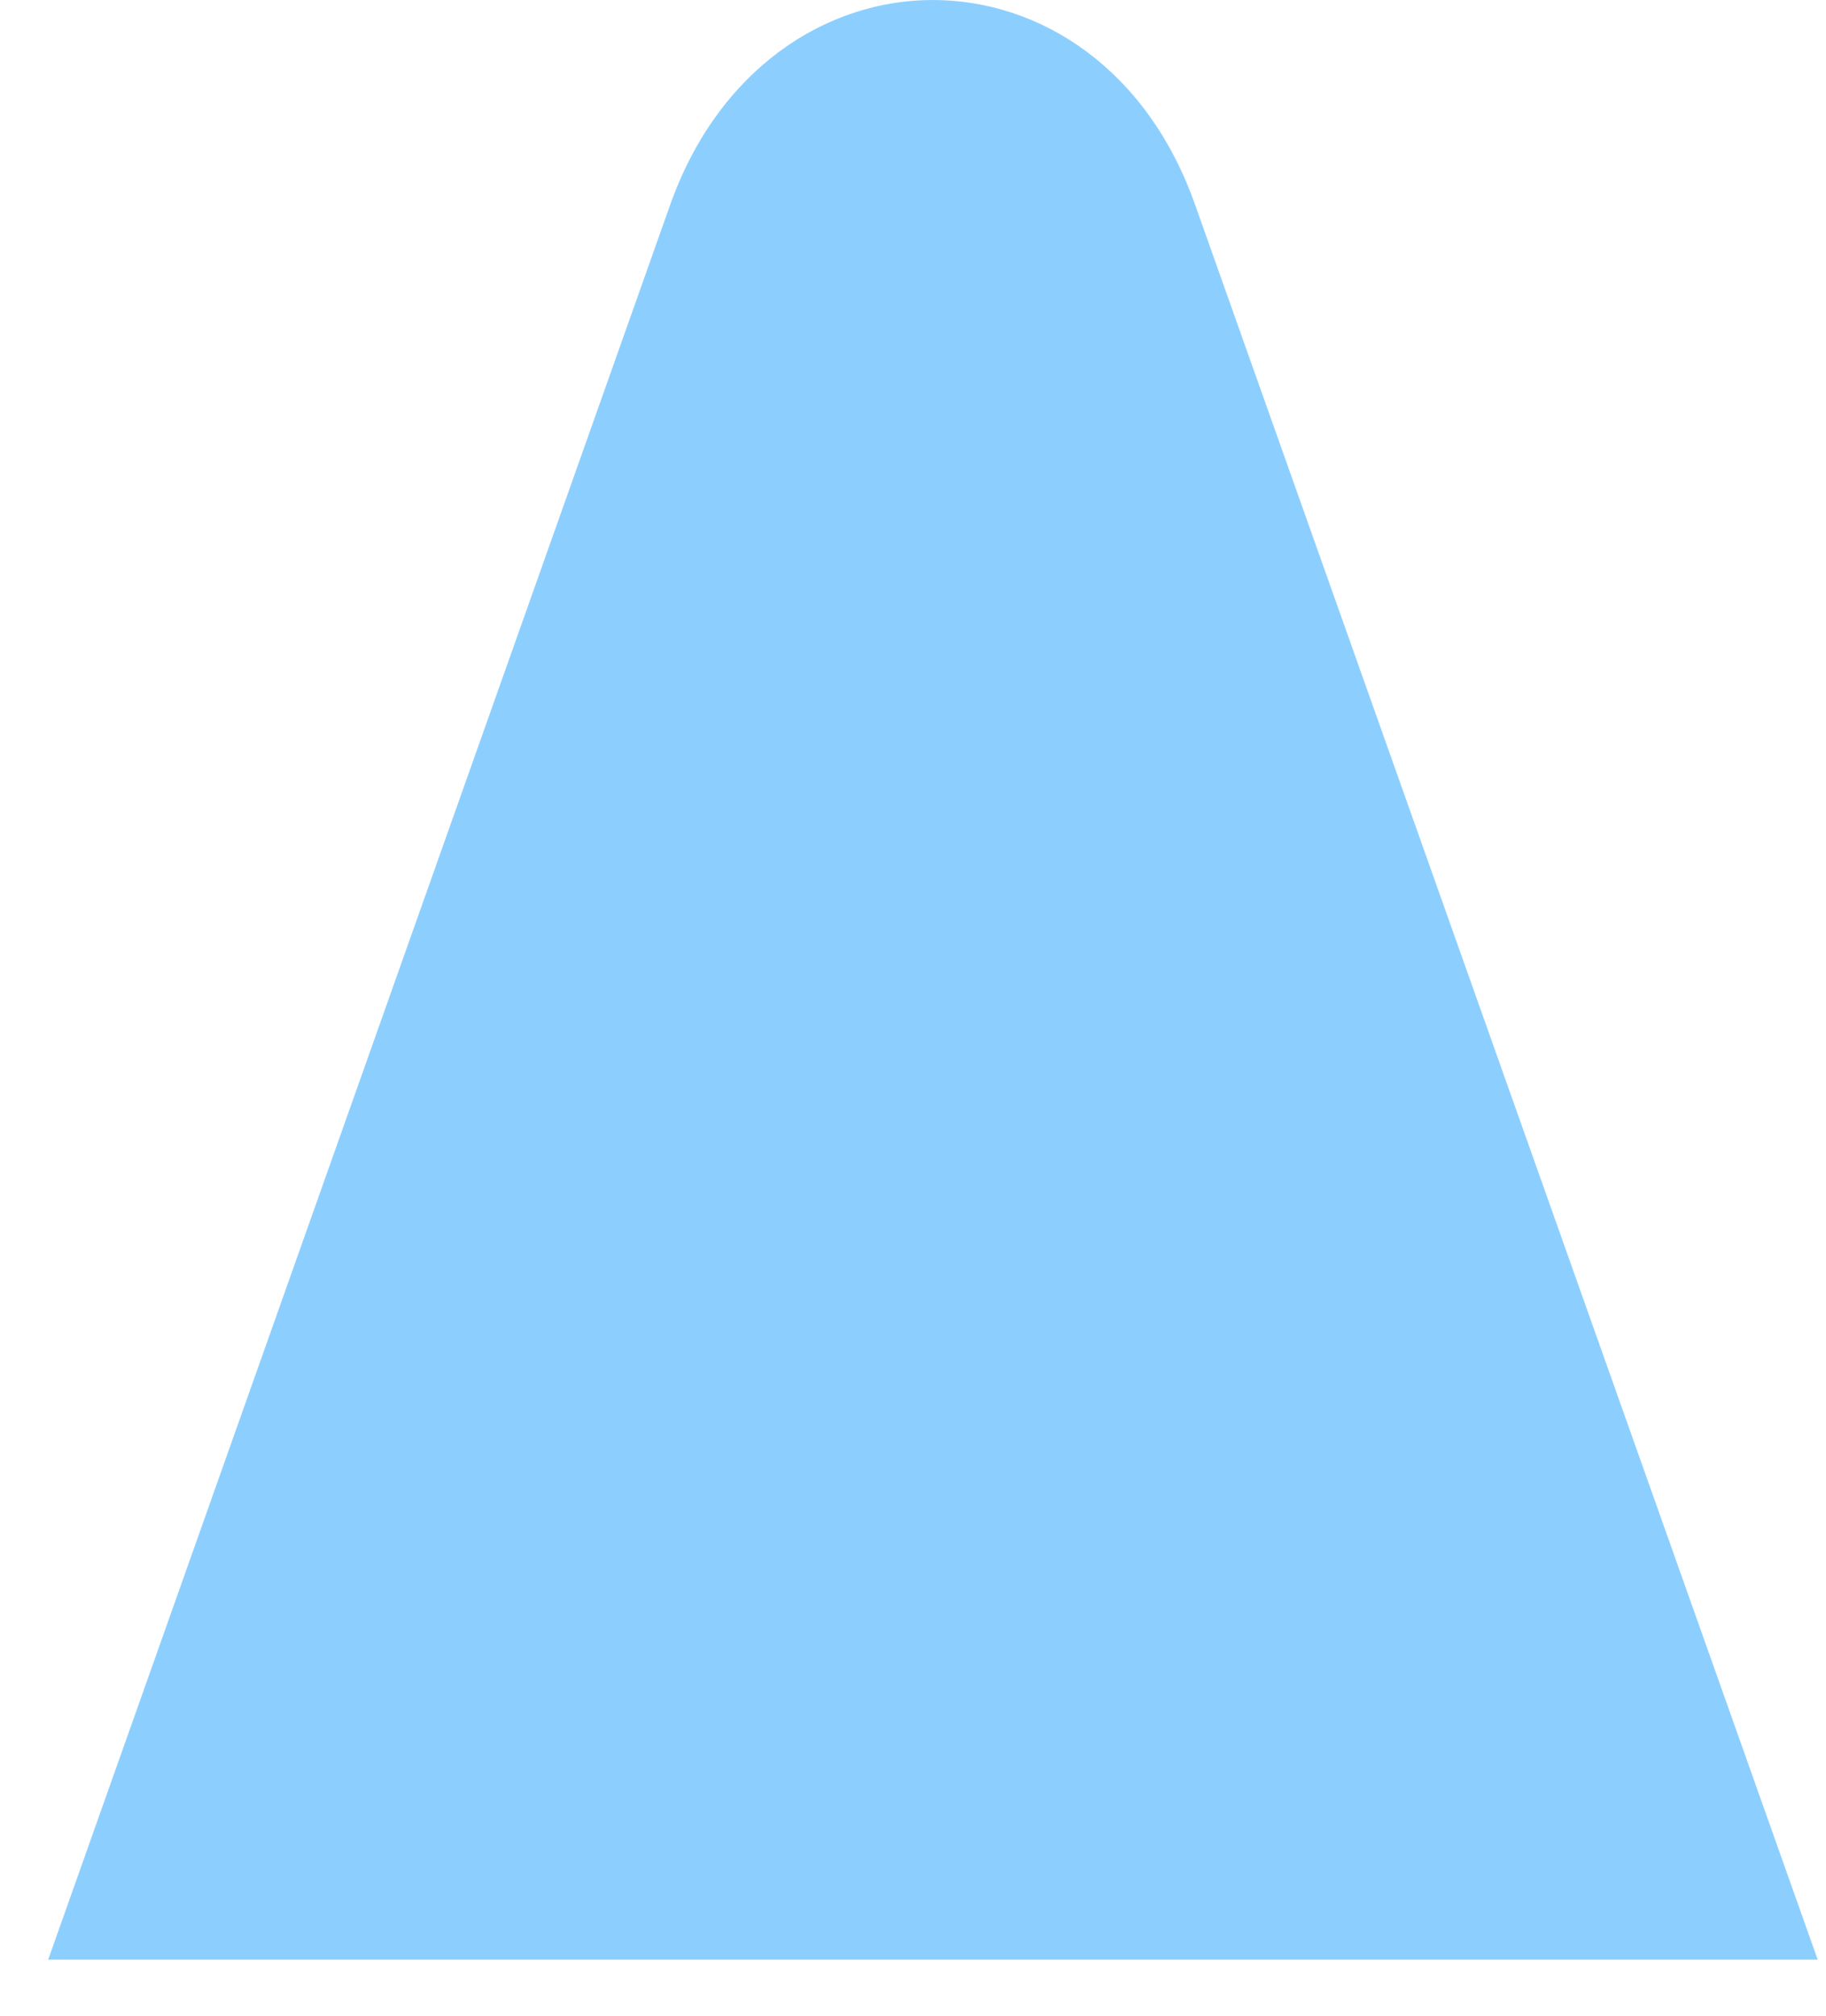 <?xml version="1.0" encoding="UTF-8" standalone="no"?><svg width='29' height='32' viewBox='0 0 29 32' fill='none' xmlns='http://www.w3.org/2000/svg'>
<path d='M28.868 31.11H0.765L10.644 3.25C11.412 1.09 13.121 0 14.812 0C16.512 0 18.213 1.08 18.98 3.25L28.868 31.11Z' fill='#8CCFFF'/>
</svg>
